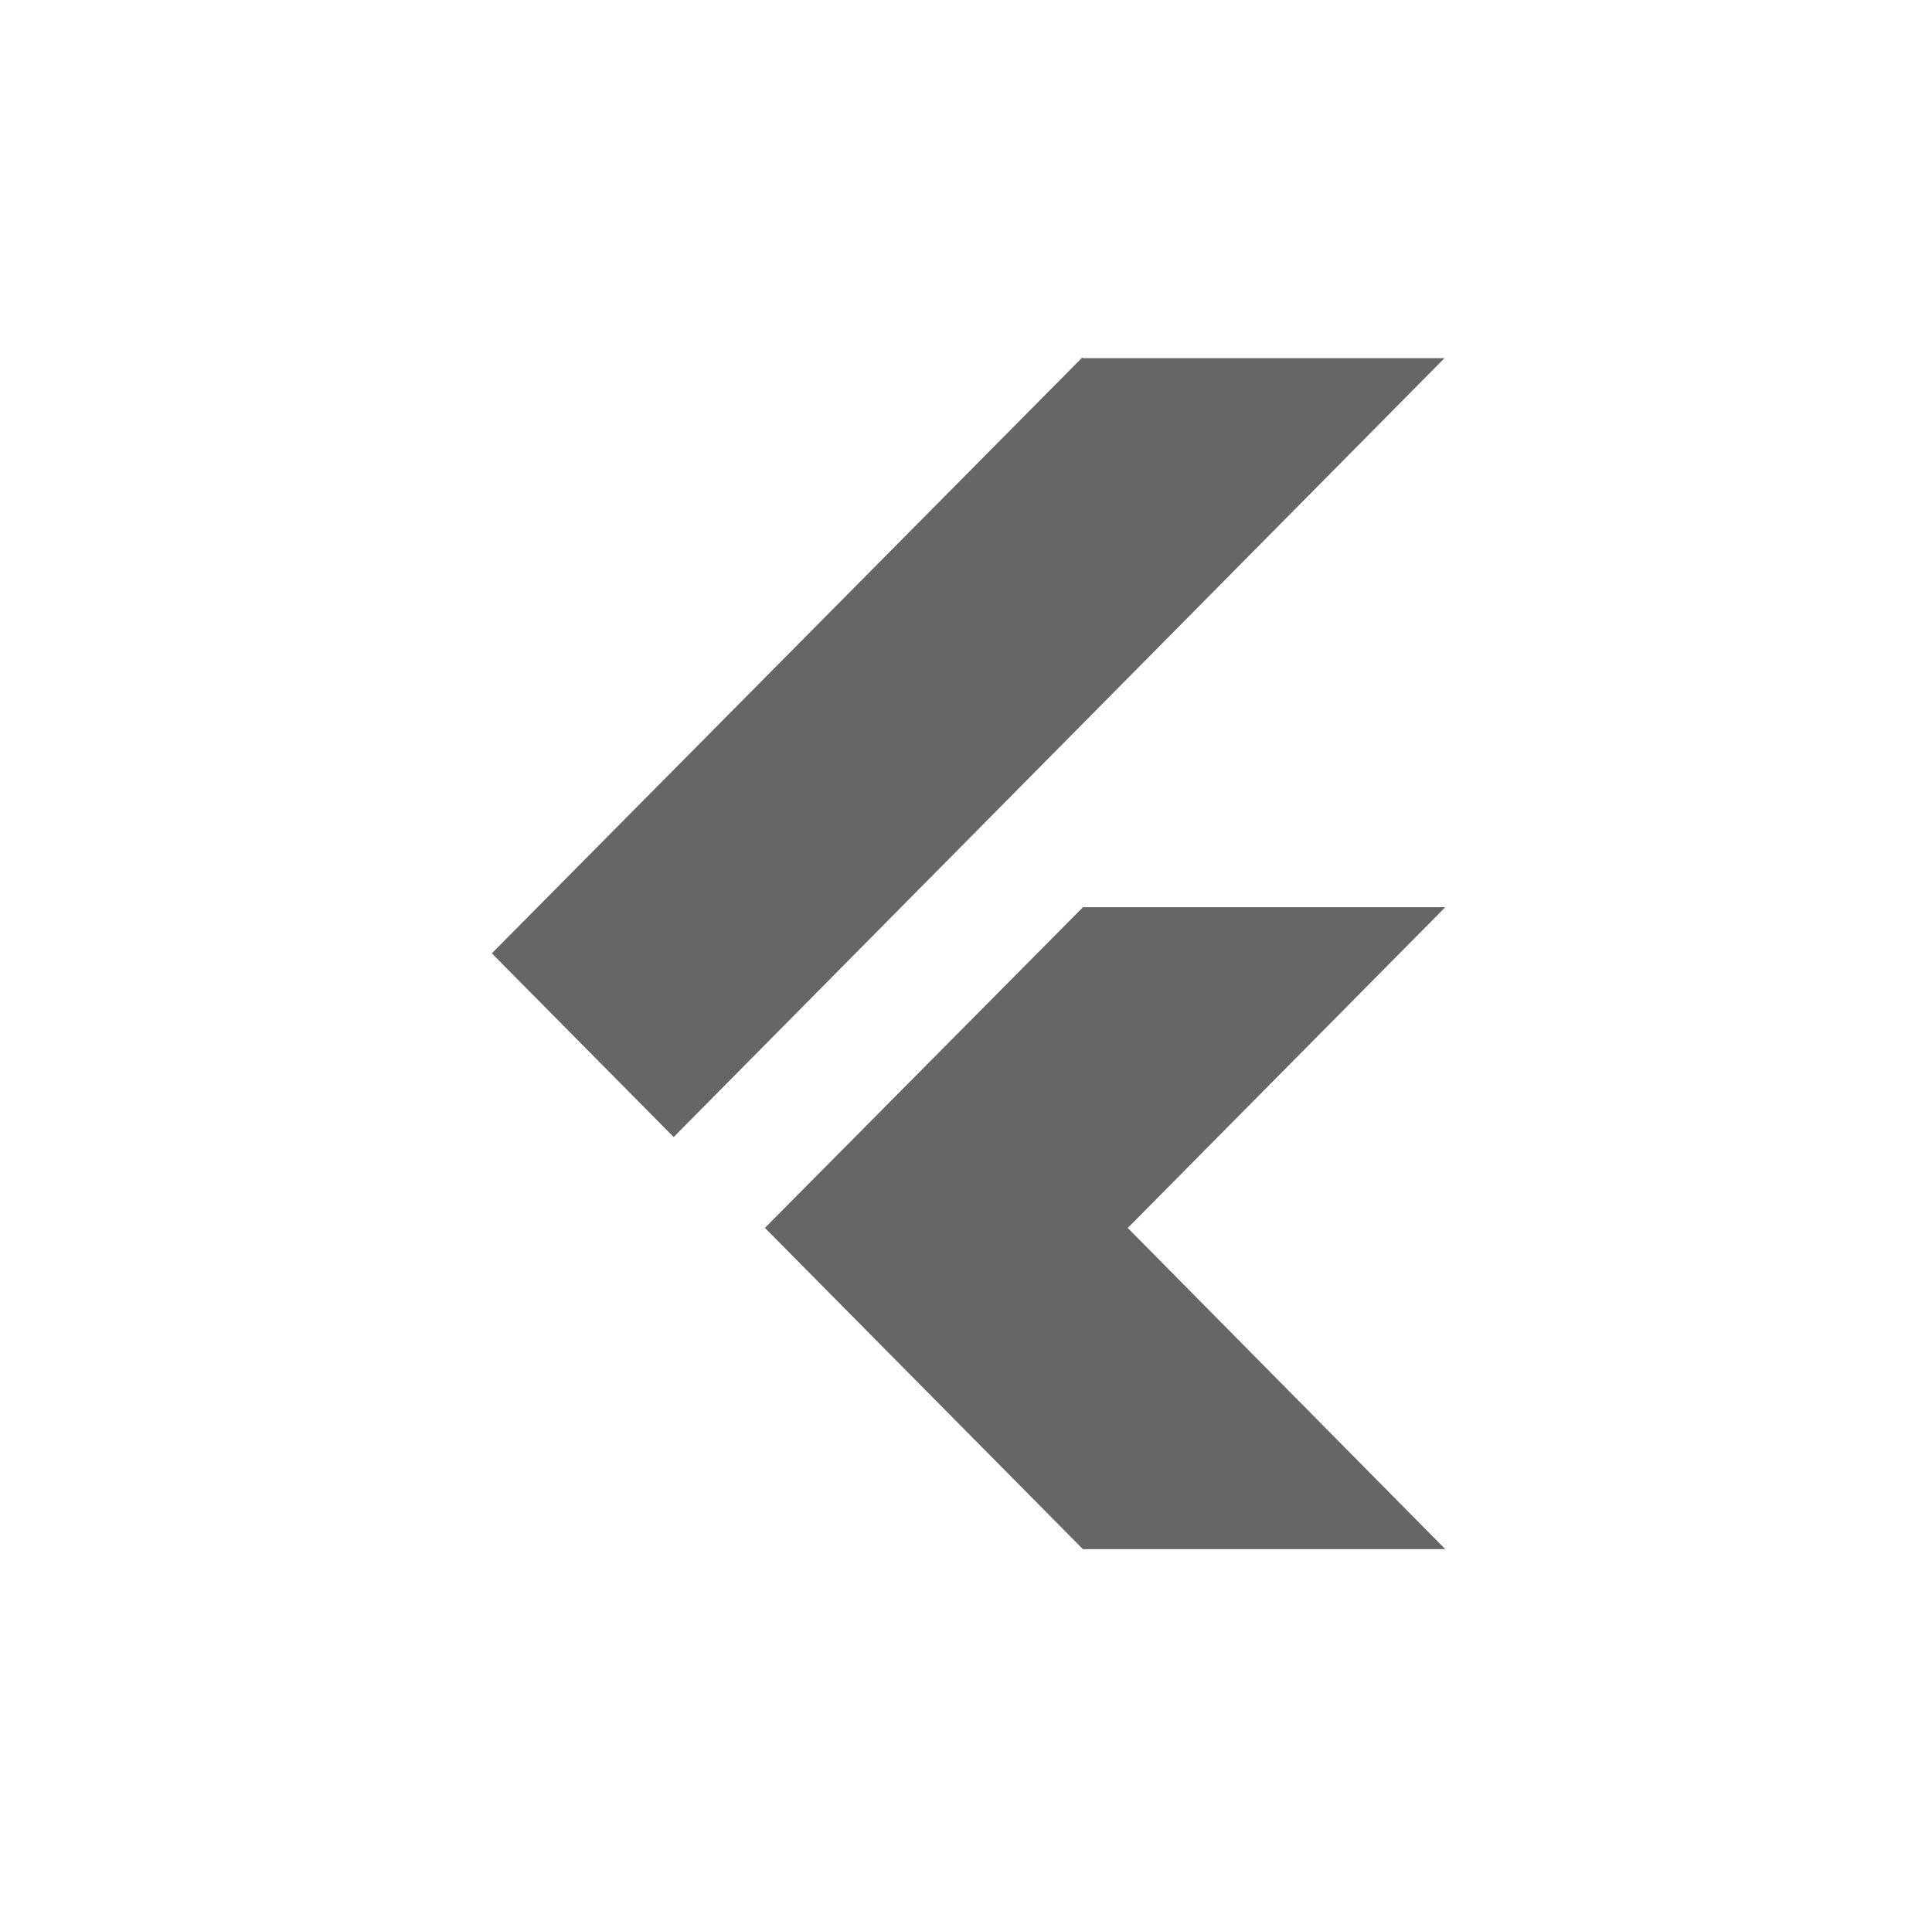<svg width="77" height="76" viewBox="0 0 77 76" fill="none" xmlns="http://www.w3.org/2000/svg">
<path d="M43.16 36.164L30.486 48.945L43.159 61.75H57.602L44.947 48.948L57.602 36.162H43.162L43.16 36.164ZM43.134 14.25L19.602 38.001L26.849 45.324L57.57 14.277H43.159L43.134 14.25Z" fill="#666666"/>
</svg>
